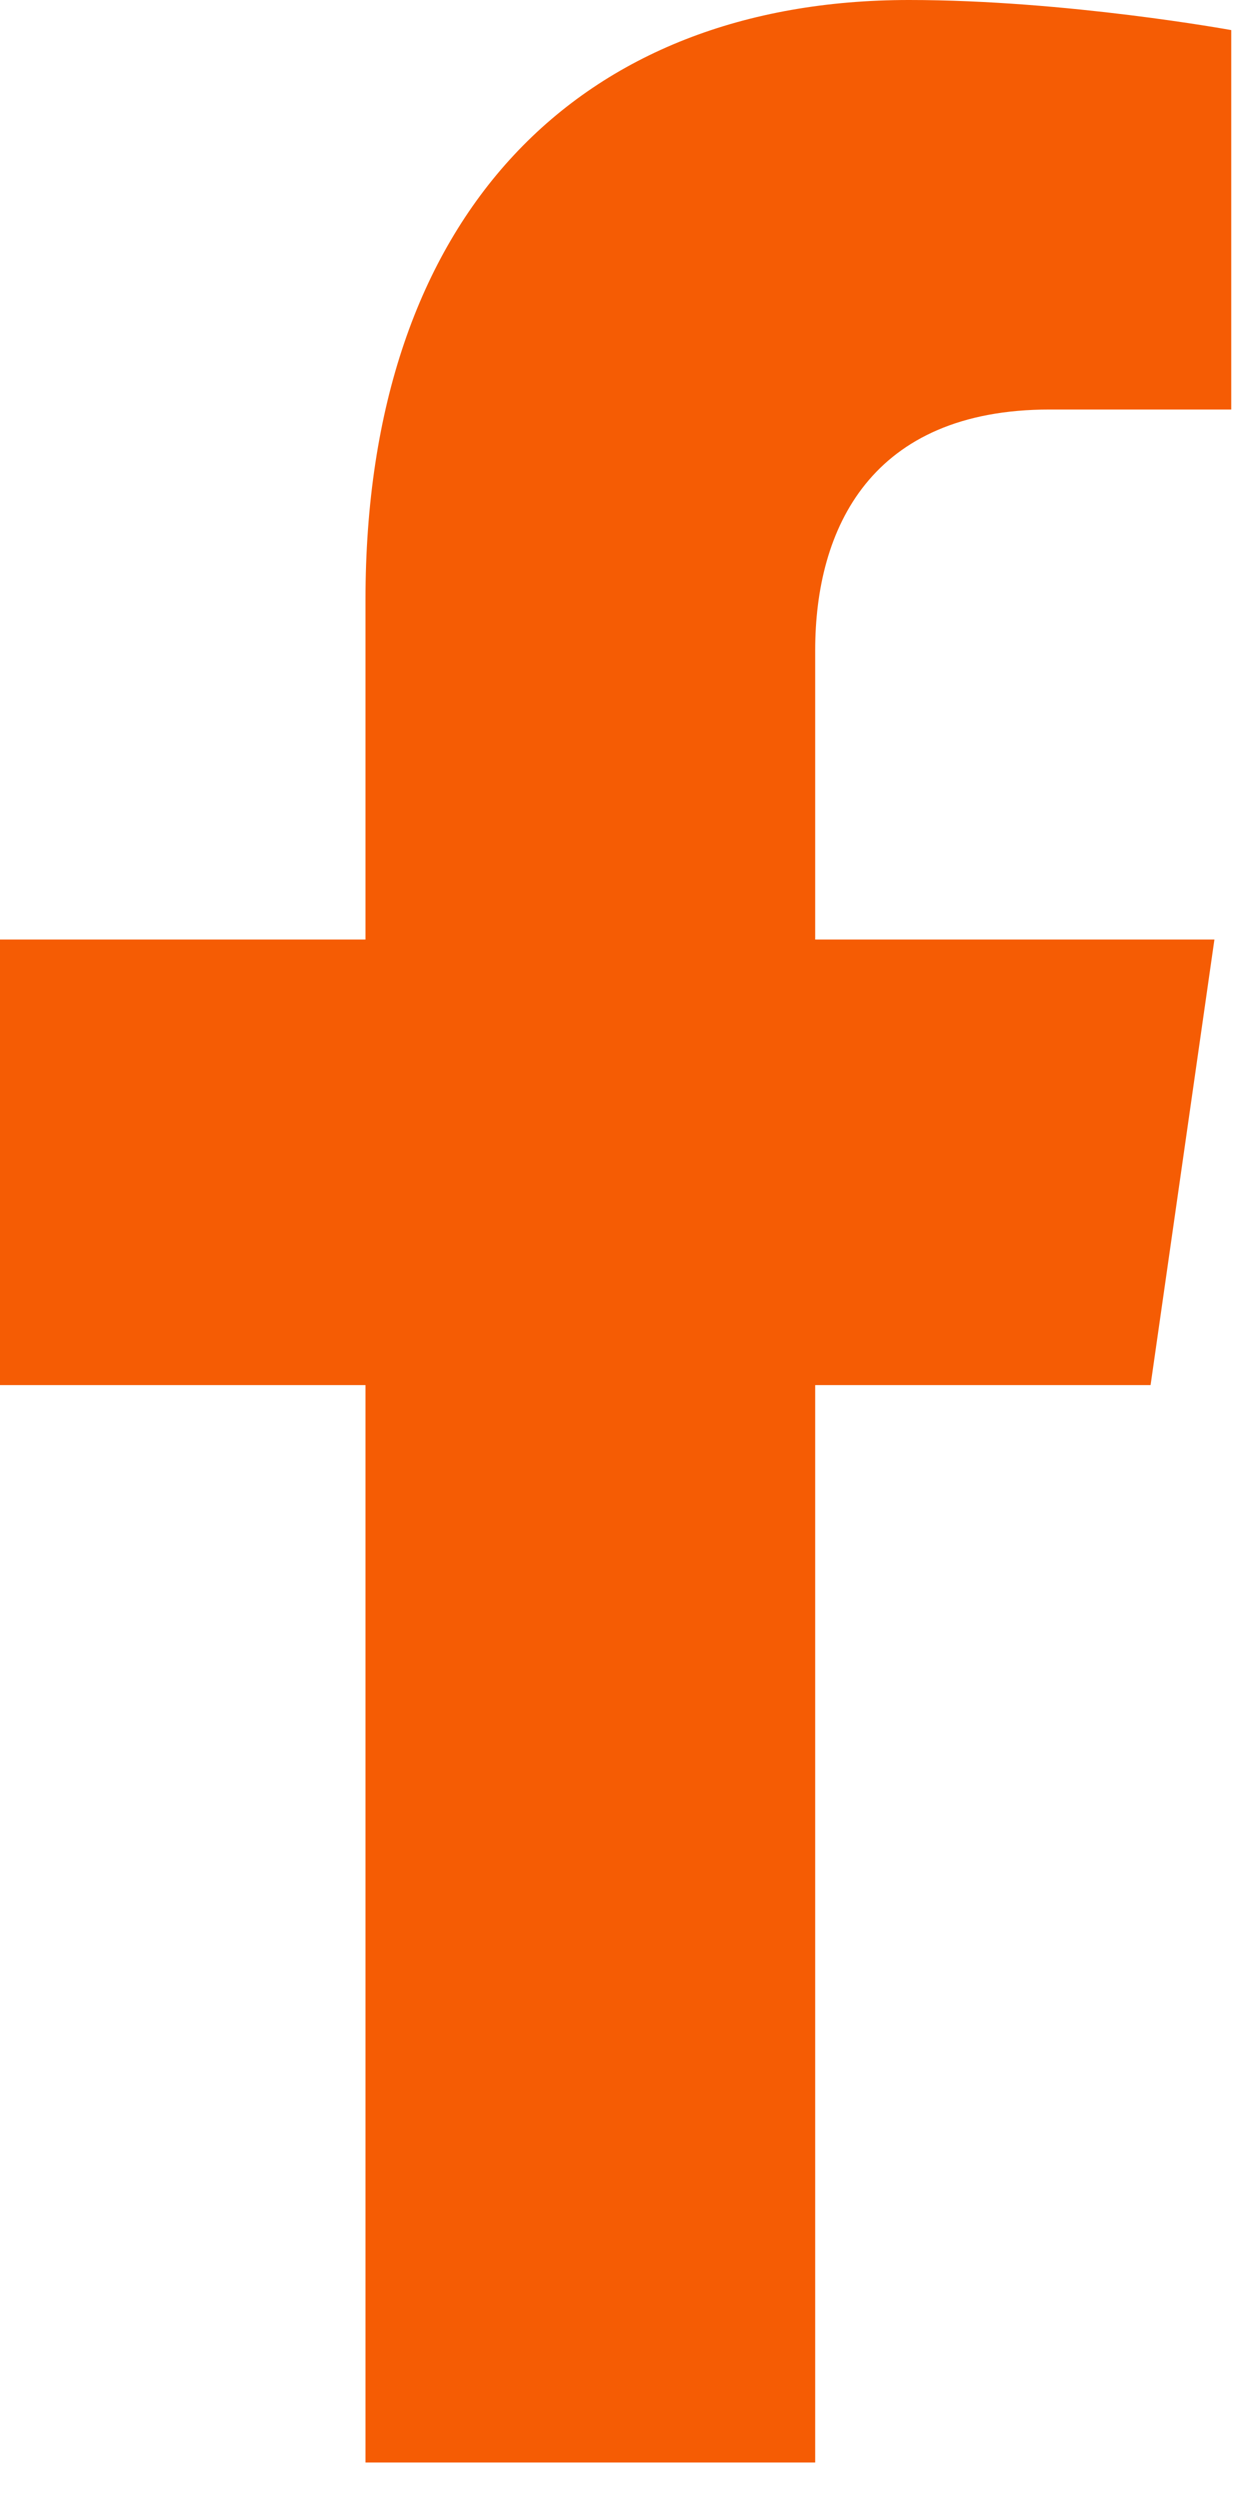 <svg width="13" height="26" viewBox="0 0 13 26" fill="none" xmlns="http://www.w3.org/2000/svg">
<path d="M11.966 14.405L12.63 9.771H8.478V6.763C8.478 5.495 9.058 4.259 10.917 4.259H12.805V0.313C12.805 0.313 11.092 0 9.454 0C6.035 0 3.801 2.22 3.801 6.238V9.771H0V14.405H3.801V25.61H8.478V14.405H11.966Z" fill="#f55c04"/>
</svg>
